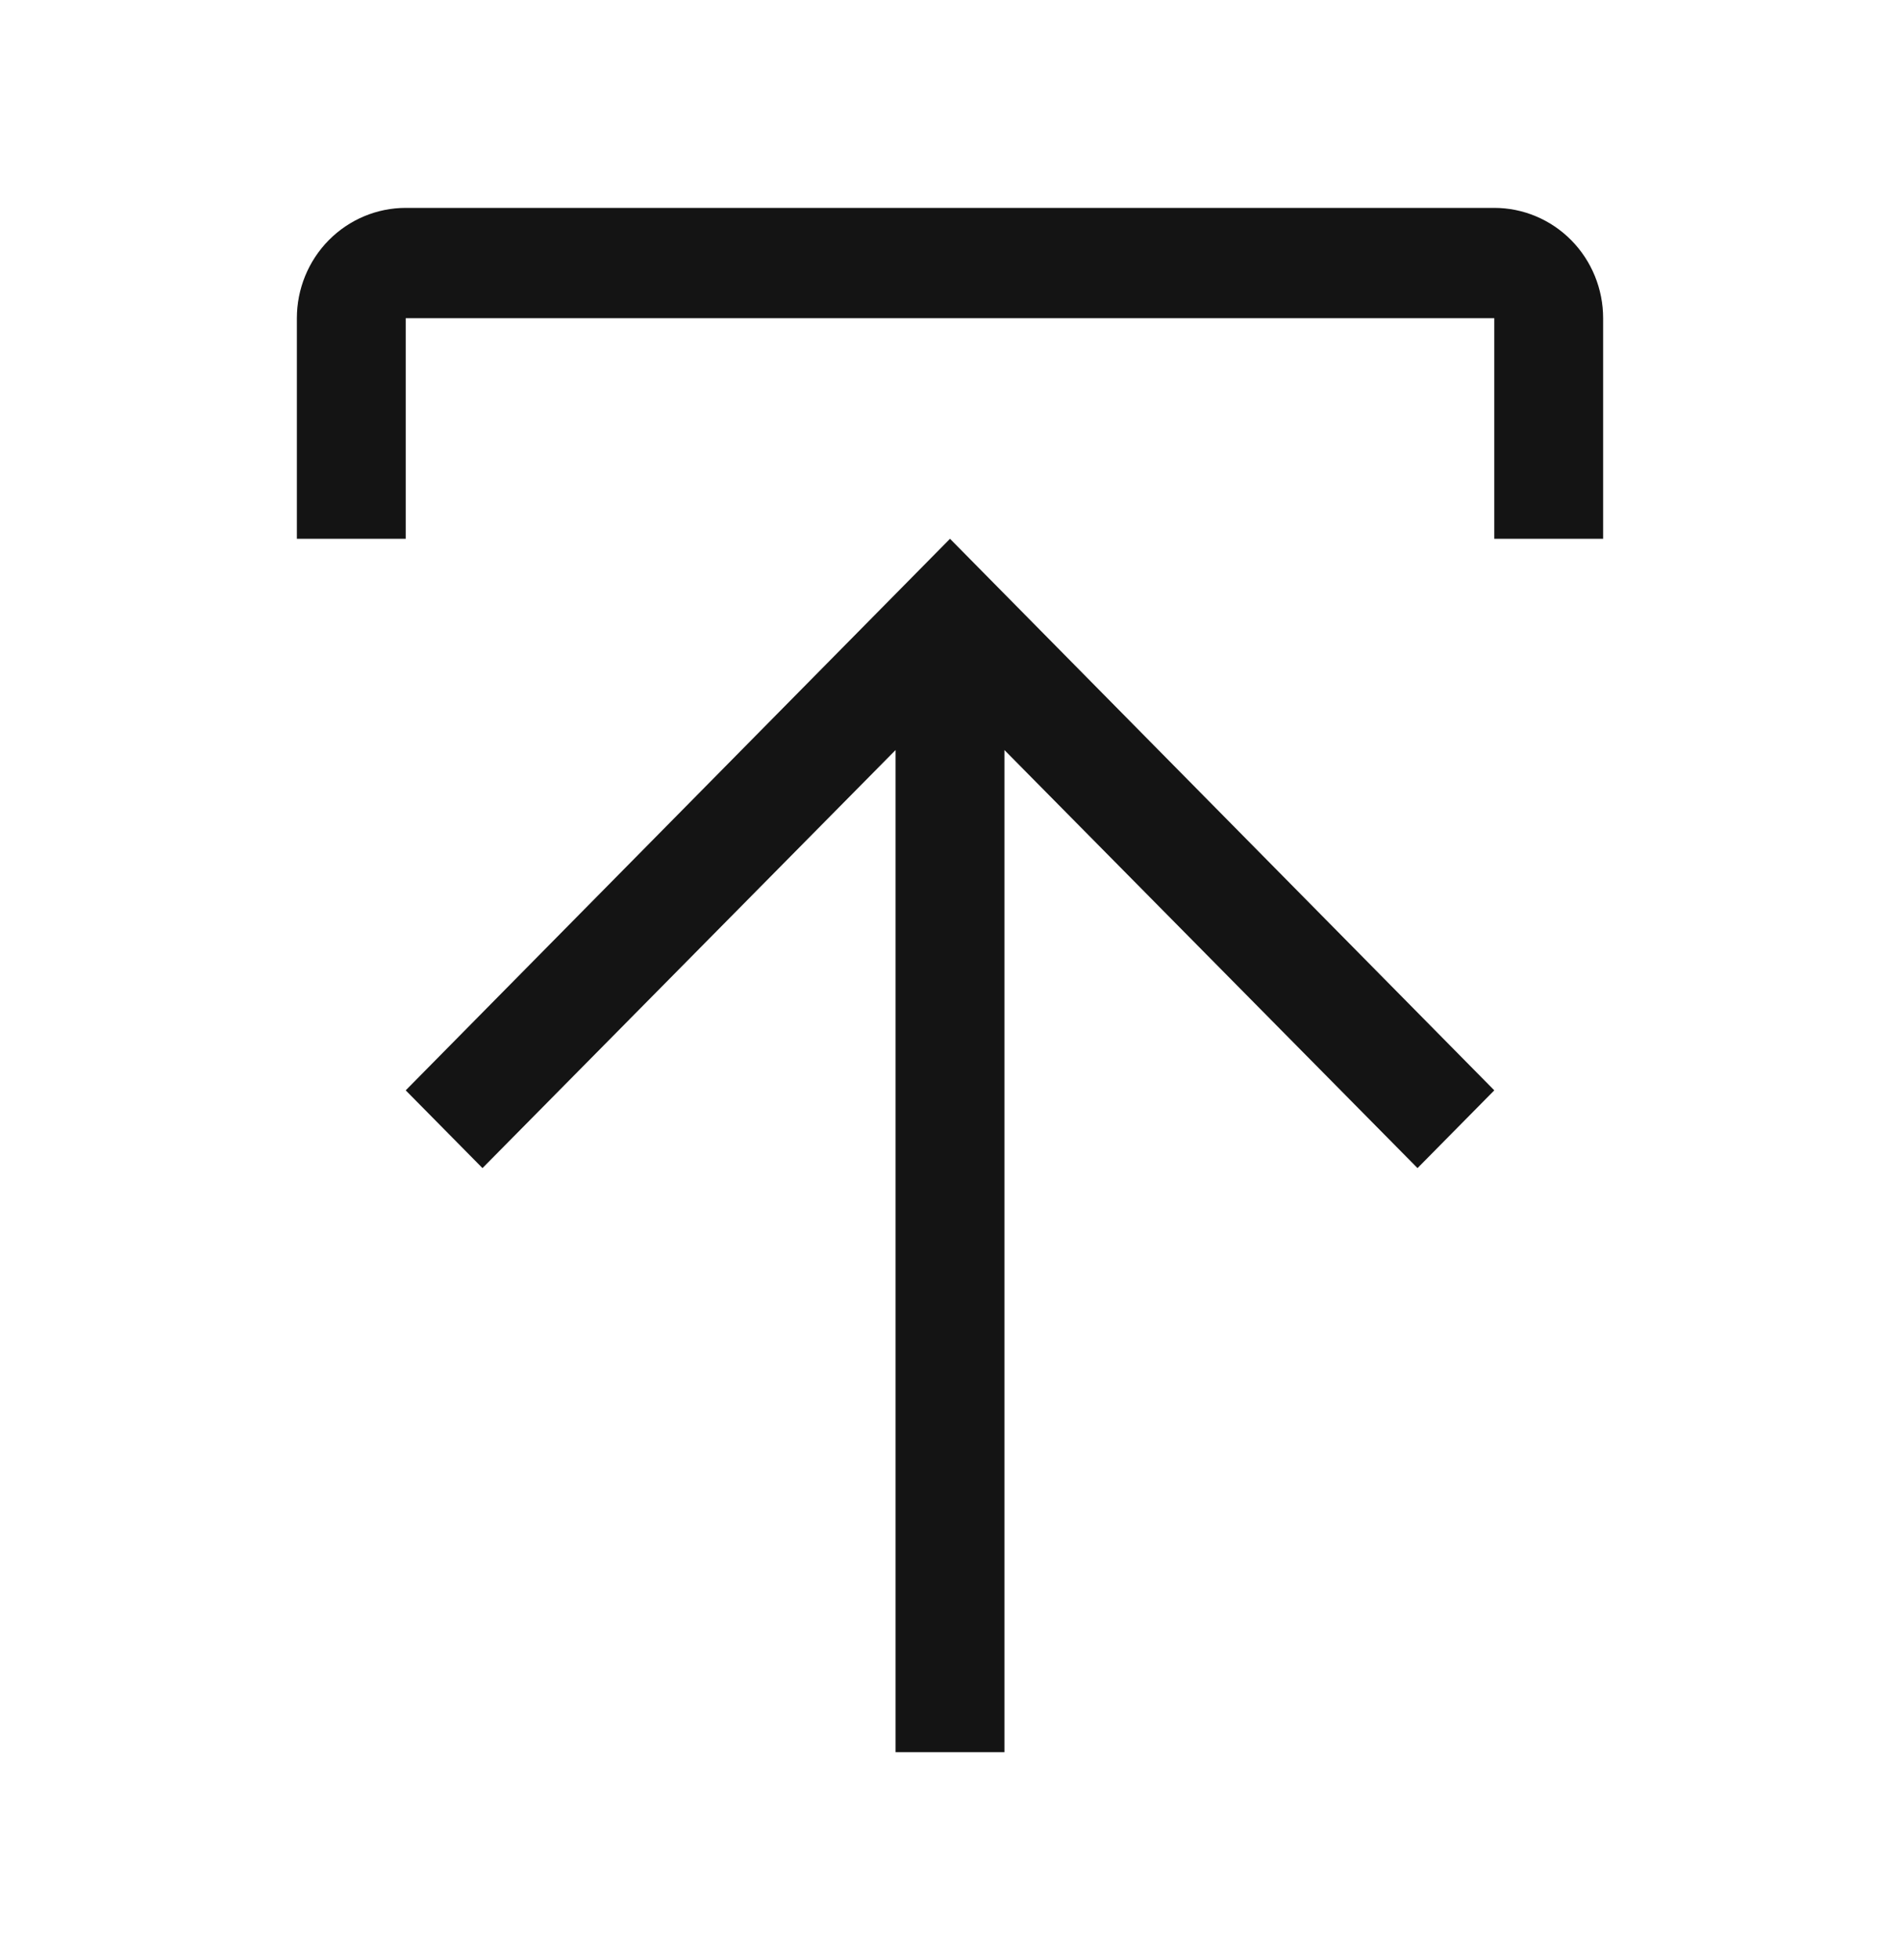 <svg width="32" height="33" viewBox="0 0 32 33" fill="none" xmlns="http://www.w3.org/2000/svg">
<g id="upload">
<path id="Vector" d="M6.833 18.357L8.126 19.666L15.083 12.628V29.5H16.917V12.628L23.874 19.666L25.167 18.357L16 9.071L6.833 18.357ZM6.833 9.071V5.357H25.167V9.071H27V5.357C27 4.865 26.807 4.392 26.463 4.044C26.119 3.696 25.653 3.5 25.167 3.5H6.833C6.347 3.5 5.881 3.696 5.537 4.044C5.193 4.392 5 4.865 5 5.357V9.071H6.833Z" fill="#141414"/>
</g>
</svg>
